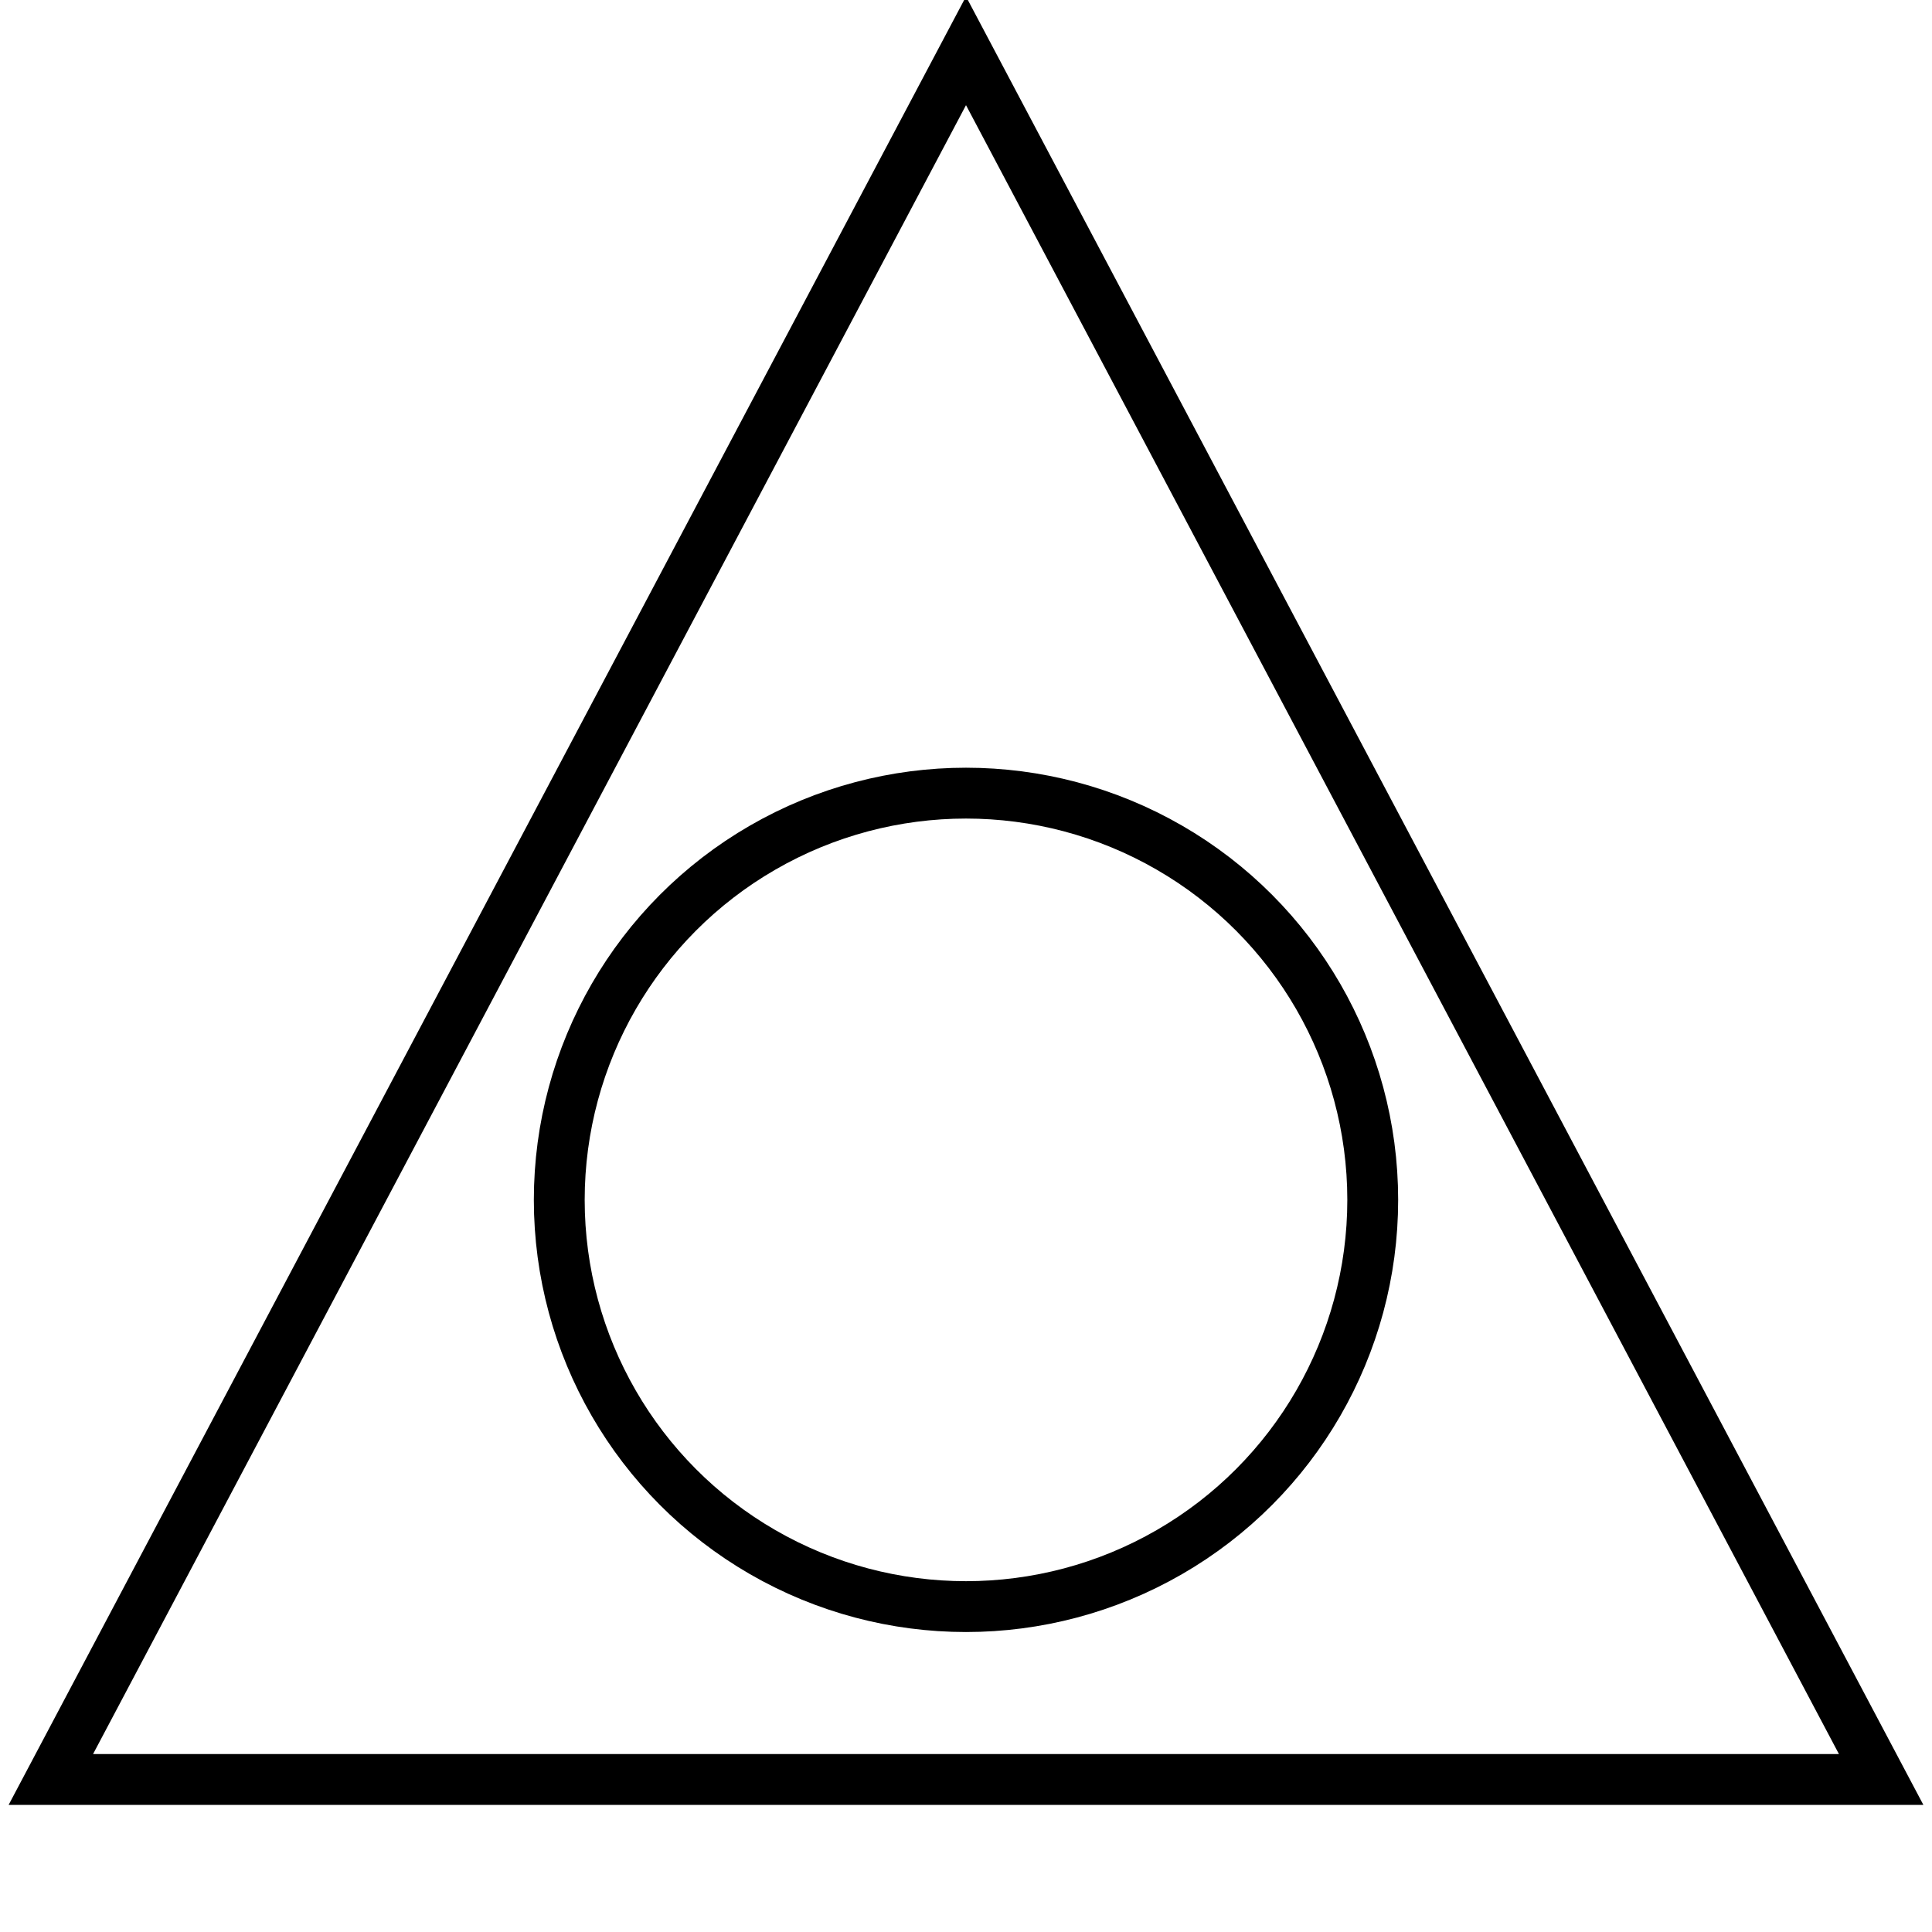 <svg width="200" height="200" viewBox="5 5 190 190" xmlns="http://www.w3.org/2000/svg">
  <!-- Hintergrund transparent (wird implizit durch kein rect definiert) -->
  
  <!-- Dreieck -->
  <polygon points="100,10 190,180 10,180" fill="none" stroke="black" stroke-width="5"/>

  <!-- Kreis in der Mitte des Dreiecks -->
  <circle cx="100" cy="123" r="40" fill="none" stroke="black" stroke-width="5"/>
</svg>
